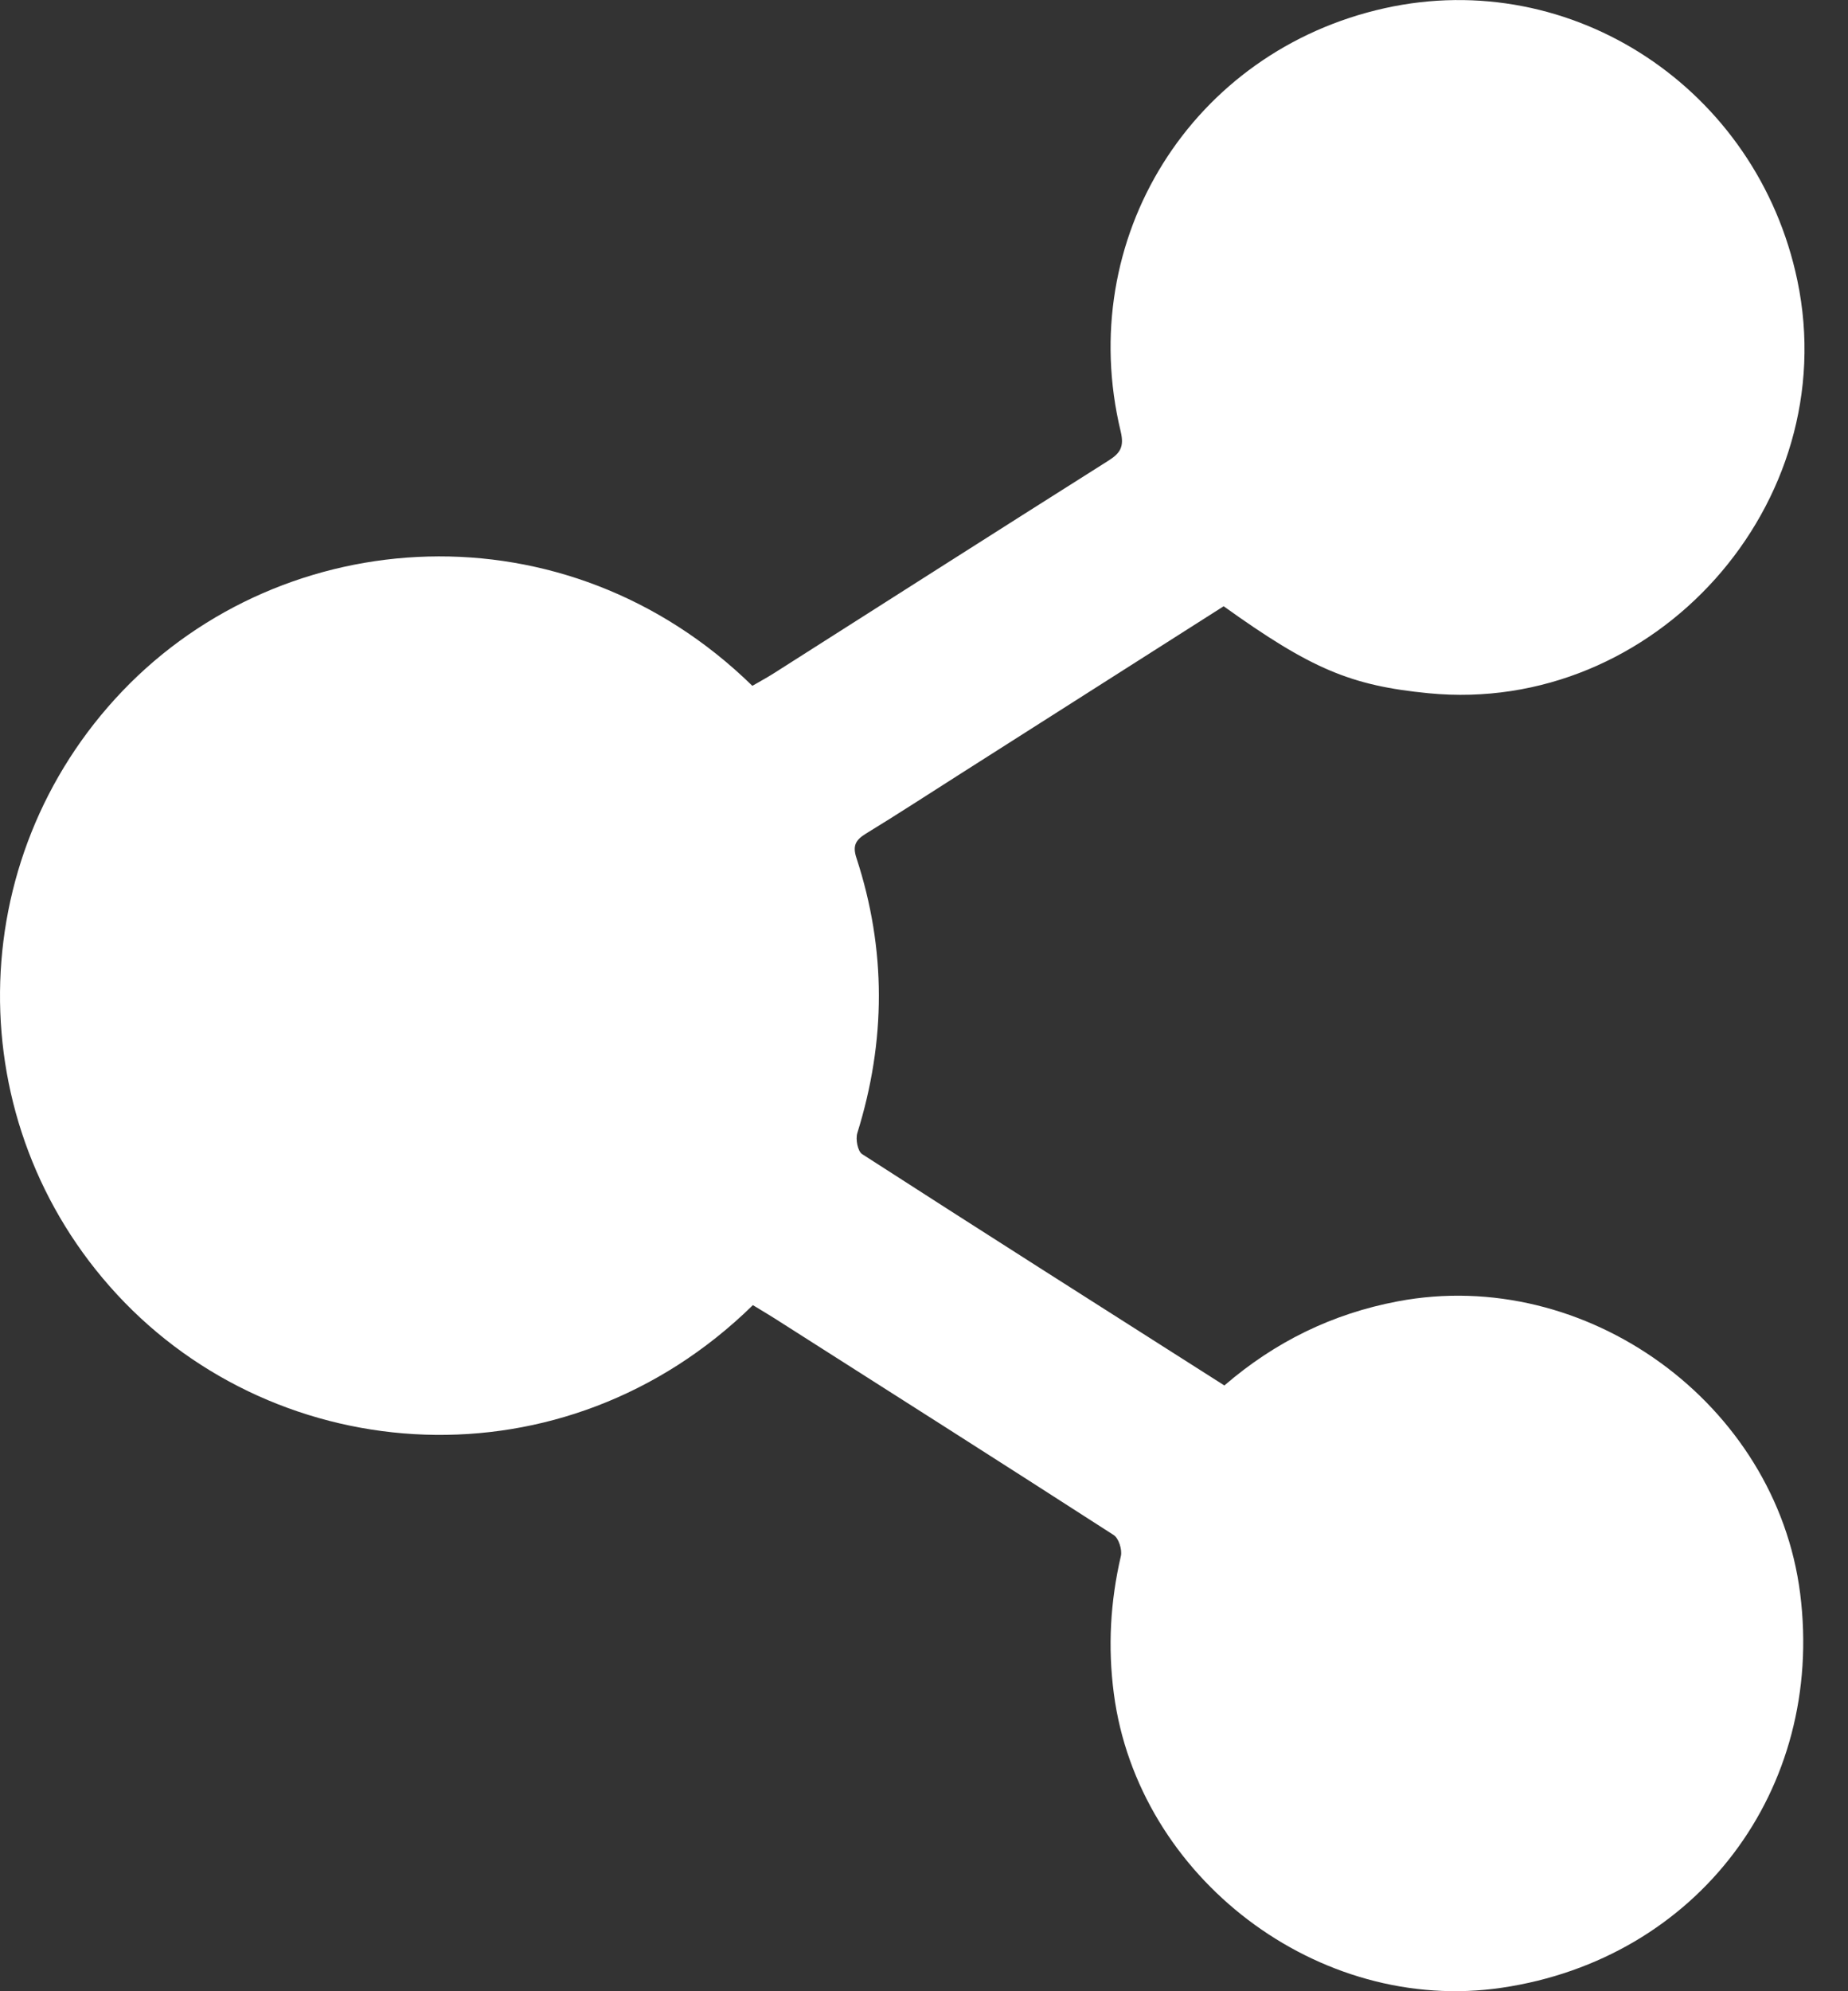 <svg width="26" height="28" viewBox="0 0 26 28" fill="none" xmlns="http://www.w3.org/2000/svg">
<rect x="0" y="0" width="26" height="28" fill="#333333" stroke="none"/>
<g id="_&#208;&#160;&#208;&#129;&#208;&#160;&#194;&#176;&#208;&#161;&#208;&#130;_1" clip-path="url(#clip0_3_196)">
<path id="Vector" d="M10.592 18.353C7.94 20.951 3.919 20.66 1.645 18.201C-0.578 15.797 -0.544 12.087 1.724 9.716C3.998 7.34 7.957 7.076 10.585 9.644C10.681 9.588 10.786 9.532 10.885 9.469C12.454 8.471 14.022 7.471 15.594 6.478C15.762 6.372 15.819 6.283 15.767 6.066C15.115 3.355 16.768 0.717 19.483 0.115C22.12 -0.47 24.724 1.249 25.288 3.946C25.944 7.084 23.282 10.059 20.098 9.748C19.002 9.641 18.445 9.405 17.216 8.525C15.987 9.307 14.753 10.091 13.519 10.877C13.073 11.16 12.631 11.449 12.18 11.724C12.036 11.813 11.993 11.894 12.05 12.066C12.471 13.352 12.465 14.64 12.062 15.932C12.035 16.019 12.067 16.189 12.13 16.229C13.821 17.319 15.519 18.396 17.226 19.482C17.939 18.868 18.745 18.473 19.666 18.299C22.314 17.798 24.988 19.734 25.327 22.408C25.676 25.17 23.878 27.545 21.13 27.951C18.55 28.333 16.011 26.404 15.671 23.816C15.585 23.161 15.621 22.521 15.77 21.88C15.79 21.792 15.74 21.632 15.67 21.586C14.082 20.563 12.487 19.55 10.892 18.535C10.798 18.476 10.702 18.419 10.592 18.352V18.353Z" fill="white"/>
</g>
<defs>
<clipPath id="clip0_3_196">
<rect width="25.388" height="28" fill="white"/>
</clipPath>
</defs>
</svg>
